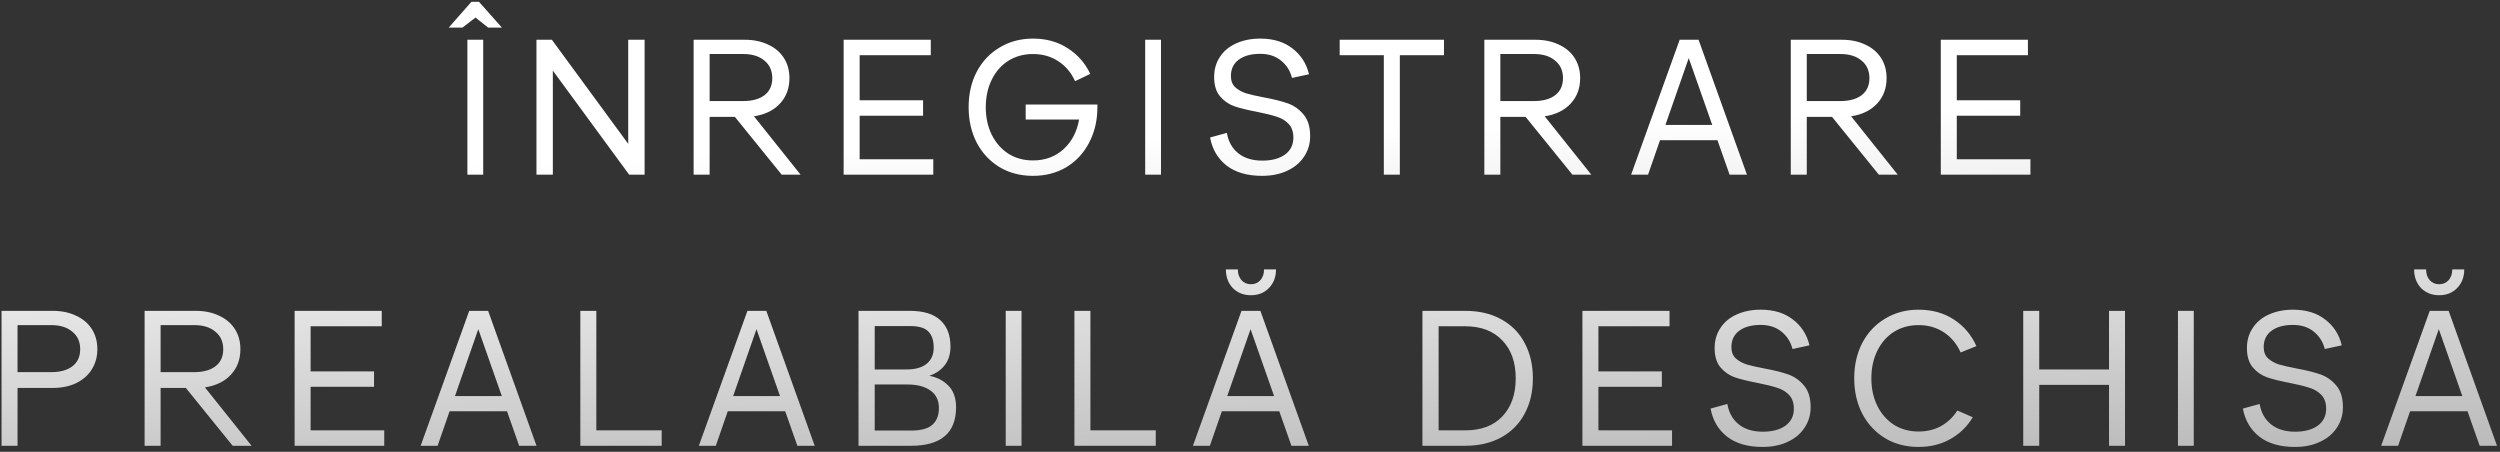 <?xml version="1.0" encoding="UTF-8"?> <svg xmlns="http://www.w3.org/2000/svg" width="415" height="75" viewBox="0 0 415 75" fill="none"><rect x="0" y="0" width="415" height="75" fill="#333333" stroke="none"/><path d="M77.587 6.6H80.211V29H77.587V6.6ZM74.483 4.584H76.755L78.931 2.92L81.043 4.584H83.315L79.507 0.296H78.259L74.483 4.584ZM89.052 6.6H91.612L104.284 23.88V6.6H107.004V29H104.444L91.772 11.72V29H89.052V6.6ZM115.142 6.6H123.622C125.094 6.6 126.385 6.867 127.494 7.4C128.625 7.912 129.5 8.648 130.118 9.608C130.737 10.568 131.046 11.688 131.046 12.968C131.046 14.653 130.524 16.061 129.478 17.192C128.433 18.323 126.993 19.027 125.158 19.304L132.902 29H129.766L121.99 19.4H117.798V29H115.142V6.6ZM123.366 16.776C124.86 16.776 126.033 16.456 126.886 15.816C127.761 15.155 128.198 14.205 128.198 12.968C128.198 11.731 127.761 10.76 126.886 10.056C126.033 9.331 124.87 8.968 123.398 8.968H117.798V16.776H123.366ZM140.045 29V6.6H154.509V9.16H142.701V16.648H153.229V19.208H142.701V26.44H154.925V29H140.045ZM171.48 29.192C169.368 29.192 167.501 28.701 165.88 27.72C164.258 26.717 163 25.352 162.104 23.624C161.229 21.896 160.792 19.955 160.792 17.8C160.792 15.603 161.24 13.64 162.136 11.912C163.053 10.184 164.322 8.84 165.944 7.88C167.565 6.899 169.41 6.408 171.48 6.408C173.677 6.408 175.597 6.941 177.24 8.008C178.882 9.053 180.13 10.472 180.984 12.264L178.456 13.48C177.837 12.072 176.92 10.973 175.704 10.184C174.488 9.373 173.08 8.968 171.48 8.968C169.944 8.968 168.578 9.341 167.384 10.088C166.21 10.835 165.293 11.88 164.632 13.224C163.97 14.568 163.64 16.093 163.64 17.8C163.64 19.507 163.97 21.032 164.632 22.376C165.293 23.699 166.21 24.744 167.384 25.512C168.578 26.259 169.944 26.632 171.48 26.632C173.485 26.632 175.17 26.013 176.536 24.776C177.901 23.539 178.765 21.896 179.128 19.848H170.264V17.352H182.168V17.8C182.168 19.976 181.709 21.939 180.792 23.688C179.896 25.416 178.637 26.771 177.016 27.752C175.394 28.712 173.549 29.192 171.48 29.192ZM190.1 6.6H192.724V29H190.1V6.6ZM209.516 29.192C207.063 29.192 205.1 28.627 203.628 27.496C202.156 26.344 201.239 24.787 200.876 22.824L203.66 22.056C203.895 23.464 204.514 24.584 205.516 25.416C206.54 26.248 207.884 26.664 209.548 26.664C211.106 26.664 212.354 26.333 213.292 25.672C214.231 24.989 214.7 24.051 214.7 22.856C214.7 21.875 214.434 21.107 213.9 20.552C213.367 19.997 212.706 19.603 211.916 19.368C211.148 19.112 210.071 18.845 208.684 18.568C207.106 18.269 205.847 17.96 204.908 17.64C203.991 17.32 203.202 16.776 202.54 16.008C201.879 15.24 201.548 14.163 201.548 12.776C201.548 11.517 201.868 10.408 202.508 9.448C203.148 8.467 204.044 7.72 205.196 7.208C206.37 6.675 207.703 6.408 209.196 6.408C211.372 6.408 213.154 6.952 214.54 8.04C215.948 9.107 216.866 10.536 217.292 12.328L214.476 12.936C214.178 11.763 213.57 10.803 212.652 10.056C211.735 9.309 210.583 8.936 209.196 8.936C207.703 8.936 206.519 9.256 205.644 9.896C204.77 10.536 204.332 11.443 204.332 12.616C204.332 13.405 204.567 14.024 205.036 14.472C205.527 14.92 206.135 15.261 206.86 15.496C207.586 15.709 208.567 15.933 209.804 16.168C211.426 16.467 212.748 16.797 213.772 17.16C214.796 17.523 215.671 18.141 216.396 19.016C217.122 19.869 217.484 21.064 217.484 22.6C217.484 23.88 217.143 25.021 216.46 26.024C215.799 27.027 214.86 27.805 213.644 28.36C212.45 28.915 211.074 29.192 209.516 29.192ZM229.716 9.16H222.388V6.6H239.7V9.16H232.372V29H229.716V9.16ZM246.401 6.6H254.881C256.353 6.6 257.644 6.867 258.753 7.4C259.884 7.912 260.758 8.648 261.377 9.608C261.996 10.568 262.305 11.688 262.305 12.968C262.305 14.653 261.782 16.061 260.737 17.192C259.692 18.323 258.252 19.027 256.417 19.304L264.161 29H261.025L253.249 19.4H249.057V29H246.401V6.6ZM254.625 16.776C256.118 16.776 257.292 16.456 258.145 15.816C259.02 15.155 259.457 14.205 259.457 12.968C259.457 11.731 259.02 10.76 258.145 10.056C257.292 9.331 256.129 8.968 254.657 8.968H249.057V16.776H254.625ZM270.762 29L278.826 6.6H281.962L289.994 29H287.114L285.098 23.272H275.562L273.578 29H270.762ZM284.234 20.744L280.33 9.64L276.458 20.744H284.234ZM297.269 6.6H305.749C307.221 6.6 308.511 6.867 309.621 7.4C310.751 7.912 311.626 8.648 312.245 9.608C312.863 10.568 313.173 11.688 313.173 12.968C313.173 14.653 312.65 16.061 311.605 17.192C310.559 18.323 309.119 19.027 307.285 19.304L315.029 29H311.893L304.117 19.4H299.925V29H297.269V6.6ZM305.493 16.776C306.986 16.776 308.159 16.456 309.013 15.816C309.887 15.155 310.325 14.205 310.325 12.968C310.325 11.731 309.887 10.76 309.013 10.056C308.159 9.331 306.997 8.968 305.525 8.968H299.925V16.776H305.493ZM322.171 29V6.6H336.635V9.16H324.827V16.648H335.355V19.208H324.827V26.44H337.051V29H322.171ZM0.257 51.6H8.737C10.209 51.6 11.499 51.867 12.609 52.4C13.739 52.912 14.614 53.648 15.233 54.608C15.851 55.568 16.161 56.688 16.161 57.968C16.161 59.227 15.851 60.347 15.233 61.328C14.635 62.288 13.771 63.045 12.641 63.6C11.531 64.133 10.23 64.4 8.737 64.4H2.913V74H0.257V51.6ZM8.481 61.776C9.974 61.776 11.147 61.456 12.001 60.816C12.875 60.155 13.313 59.205 13.313 57.968C13.313 56.731 12.875 55.76 12.001 55.056C11.147 54.331 9.985 53.968 8.513 53.968H2.913V61.776H8.481ZM24.003 51.6H32.483C33.955 51.6 35.246 51.867 36.355 52.4C37.486 52.912 38.36 53.648 38.979 54.608C39.598 55.568 39.907 56.688 39.907 57.968C39.907 59.653 39.384 61.061 38.339 62.192C37.294 63.323 35.854 64.027 34.019 64.304L41.763 74H38.627L30.851 64.4H26.659V74H24.003V51.6ZM32.227 61.776C33.72 61.776 34.894 61.456 35.747 60.816C36.622 60.155 37.059 59.205 37.059 57.968C37.059 56.731 36.622 55.76 35.747 55.056C34.894 54.331 33.731 53.968 32.259 53.968H26.659V61.776H32.227ZM48.906 74V51.6H63.37V54.16H51.562V61.648H62.09V64.208H51.562V71.44H63.785V74H48.906ZM69.829 74L77.892 51.6H81.028L89.061 74H86.18L84.165 68.272H74.629L72.644 74H69.829ZM83.3 65.744L79.397 54.64L75.525 65.744H83.3ZM96.335 74V51.6H98.992V71.44H109.84V74H96.335ZM116.008 74L124.073 51.6H127.208L135.24 74H132.361L130.345 68.272H120.808L118.824 74H116.008ZM129.481 65.744L125.576 54.64L121.704 65.744H129.481ZM142.515 74V51.6H150.995C153.299 51.6 155.006 52.123 156.115 53.168C157.225 54.192 157.779 55.643 157.779 57.52C157.779 58.757 157.47 59.781 156.851 60.592C156.233 61.403 155.369 62 154.259 62.384C155.539 62.619 156.595 63.163 157.427 64.016C158.281 64.869 158.707 66.064 158.707 67.6C158.707 71.867 156.211 74 151.219 74H142.515ZM145.203 71.472H151.219C152.883 71.472 154.067 71.152 154.771 70.512C155.497 69.872 155.859 68.944 155.859 67.728C155.859 66.469 155.401 65.509 154.483 64.848C153.566 64.165 152.265 63.824 150.579 63.824H145.203V71.472ZM145.203 61.328H150.483C151.934 61.328 153.043 61.019 153.811 60.4C154.601 59.76 154.995 58.864 154.995 57.712C154.995 56.517 154.697 55.621 154.099 55.024C153.523 54.427 152.531 54.128 151.123 54.128H145.203V61.328ZM166.949 51.6H169.573V74H166.949V51.6ZM178.352 74V51.6H181.008V71.44H191.856V74H178.352ZM198.025 74L206.089 51.6H209.225L217.257 74H214.377L212.361 68.272H202.825L200.841 74H198.025ZM211.497 65.744L207.593 54.64L203.721 65.744H211.497ZM207.657 49.008C206.441 49.008 205.438 48.613 204.649 47.824C203.881 47.013 203.497 45.979 203.497 44.72H205.481C205.481 45.445 205.683 46.043 206.089 46.512C206.494 46.96 207.017 47.184 207.657 47.184C208.297 47.184 208.819 46.96 209.225 46.512C209.63 46.043 209.833 45.445 209.833 44.72H211.817C211.817 45.979 211.422 47.013 210.633 47.824C209.865 48.613 208.873 49.008 207.657 49.008ZM236.122 51.6H243.194C245.562 51.6 247.588 52.08 249.274 53.04C250.959 53.979 252.239 55.291 253.114 56.976C254.01 58.661 254.458 60.603 254.458 62.8C254.458 65.04 253.999 67.003 253.082 68.688C252.186 70.373 250.884 71.685 249.178 72.624C247.492 73.541 245.498 74 243.194 74H236.122V51.6ZM243.194 71.44C245.882 71.44 247.951 70.661 249.402 69.104C250.874 67.547 251.61 65.445 251.61 62.8C251.61 60.133 250.863 58.032 249.37 56.496C247.898 54.939 245.839 54.16 243.194 54.16H238.81V71.44H243.194ZM262.68 74V51.6H277.144V54.16H265.336V61.648H275.864V64.208H265.336V71.44H277.56V74H262.68ZM292.597 74.192C290.144 74.192 288.181 73.627 286.709 72.496C285.237 71.344 284.32 69.787 283.957 67.824L286.741 67.056C286.976 68.464 287.594 69.584 288.597 70.416C289.621 71.248 290.965 71.664 292.629 71.664C294.186 71.664 295.434 71.333 296.373 70.672C297.312 69.989 297.781 69.051 297.781 67.856C297.781 66.875 297.514 66.107 296.981 65.552C296.448 64.997 295.786 64.603 294.997 64.368C294.229 64.112 293.152 63.845 291.765 63.568C290.186 63.269 288.928 62.96 287.989 62.64C287.072 62.32 286.282 61.776 285.621 61.008C284.96 60.24 284.629 59.163 284.629 57.776C284.629 56.517 284.949 55.408 285.589 54.448C286.229 53.467 287.125 52.72 288.277 52.208C289.45 51.675 290.784 51.408 292.277 51.408C294.453 51.408 296.234 51.952 297.621 53.04C299.029 54.107 299.946 55.536 300.373 57.328L297.557 57.936C297.258 56.763 296.65 55.803 295.733 55.056C294.816 54.309 293.664 53.936 292.277 53.936C290.784 53.936 289.6 54.256 288.725 54.896C287.85 55.536 287.413 56.443 287.413 57.616C287.413 58.405 287.648 59.024 288.117 59.472C288.608 59.92 289.216 60.261 289.941 60.496C290.666 60.709 291.648 60.933 292.885 61.168C294.506 61.467 295.829 61.797 296.853 62.16C297.877 62.523 298.752 63.141 299.477 64.016C300.202 64.869 300.565 66.064 300.565 67.6C300.565 68.88 300.224 70.021 299.541 71.024C298.88 72.027 297.941 72.805 296.725 73.36C295.53 73.915 294.154 74.192 292.597 74.192ZM318.487 74.192C316.375 74.192 314.508 73.701 312.887 72.72C311.265 71.717 310.007 70.352 309.111 68.624C308.236 66.896 307.799 64.955 307.799 62.8C307.799 60.603 308.247 58.64 309.143 56.912C310.06 55.184 311.329 53.84 312.951 52.88C314.572 51.899 316.417 51.408 318.487 51.408C320.727 51.408 322.679 51.952 324.343 53.04C326.007 54.128 327.255 55.6 328.087 57.456L325.463 58.512C324.844 57.104 323.927 55.995 322.711 55.184C321.495 54.373 320.087 53.968 318.487 53.968C316.951 53.968 315.585 54.341 314.391 55.088C313.217 55.835 312.3 56.88 311.639 58.224C310.977 59.568 310.647 61.093 310.647 62.8C310.647 64.507 310.977 66.032 311.639 67.376C312.3 68.699 313.217 69.744 314.391 70.512C315.585 71.259 316.951 71.632 318.487 71.632C319.873 71.632 321.111 71.333 322.199 70.736C323.308 70.117 324.215 69.253 324.919 68.144L327.479 69.264C326.561 70.8 325.324 72.005 323.767 72.88C322.209 73.755 320.449 74.192 318.487 74.192ZM335.857 51.6H338.513V61.328H350.097V51.6H352.753V74H350.097V63.888H338.513V74H335.857V51.6ZM361.541 51.6H364.165V74H361.541V51.6ZM380.957 74.192C378.504 74.192 376.541 73.627 375.069 72.496C373.597 71.344 372.68 69.787 372.317 67.824L375.101 67.056C375.336 68.464 375.954 69.584 376.957 70.416C377.981 71.248 379.325 71.664 380.989 71.664C382.546 71.664 383.794 71.333 384.733 70.672C385.672 69.989 386.141 69.051 386.141 67.856C386.141 66.875 385.874 66.107 385.341 65.552C384.808 64.997 384.146 64.603 383.357 64.368C382.589 64.112 381.512 63.845 380.125 63.568C378.546 63.269 377.288 62.96 376.349 62.64C375.432 62.32 374.642 61.776 373.981 61.008C373.32 60.24 372.989 59.163 372.989 57.776C372.989 56.517 373.309 55.408 373.949 54.448C374.589 53.467 375.485 52.72 376.637 52.208C377.81 51.675 379.144 51.408 380.637 51.408C382.813 51.408 384.594 51.952 385.981 53.04C387.389 54.107 388.306 55.536 388.733 57.328L385.917 57.936C385.618 56.763 385.01 55.803 384.093 55.056C383.176 54.309 382.024 53.936 380.637 53.936C379.144 53.936 377.96 54.256 377.085 54.896C376.21 55.536 375.773 56.443 375.773 57.616C375.773 58.405 376.008 59.024 376.477 59.472C376.968 59.92 377.576 60.261 378.301 60.496C379.026 60.709 380.008 60.933 381.245 61.168C382.866 61.467 384.189 61.797 385.213 62.16C386.237 62.523 387.112 63.141 387.837 64.016C388.562 64.869 388.925 66.064 388.925 67.6C388.925 68.88 388.584 70.021 387.901 71.024C387.24 72.027 386.301 72.805 385.085 73.36C383.89 73.915 382.514 74.192 380.957 74.192ZM395.272 74L403.336 51.6H406.472L414.504 74H411.624L409.608 68.272H400.072L398.088 74H395.272ZM408.744 65.744L404.84 54.64L400.968 65.744H408.744ZM404.904 49.008C403.688 49.008 402.686 48.613 401.896 47.824C401.128 47.013 400.744 45.979 400.744 44.72H402.728C402.728 45.445 402.931 46.043 403.336 46.512C403.742 46.96 404.264 47.184 404.904 47.184C405.544 47.184 406.067 46.96 406.472 46.512C406.878 46.043 407.08 45.445 407.08 44.72H409.064C409.064 45.979 408.67 47.013 407.88 47.824C407.112 48.613 406.12 49.008 404.904 49.008Z" fill="url(#paint0_linear_4516_620)"></path><defs><linearGradient id="paint0_linear_4516_620" x1="96.865" y1="26.512" x2="98.995" y2="84.145" gradientUnits="userSpaceOnUse"><stop stop-color="white"></stop><stop offset="1" stop-color="#BCBCBC"></stop></linearGradient></defs></svg> 